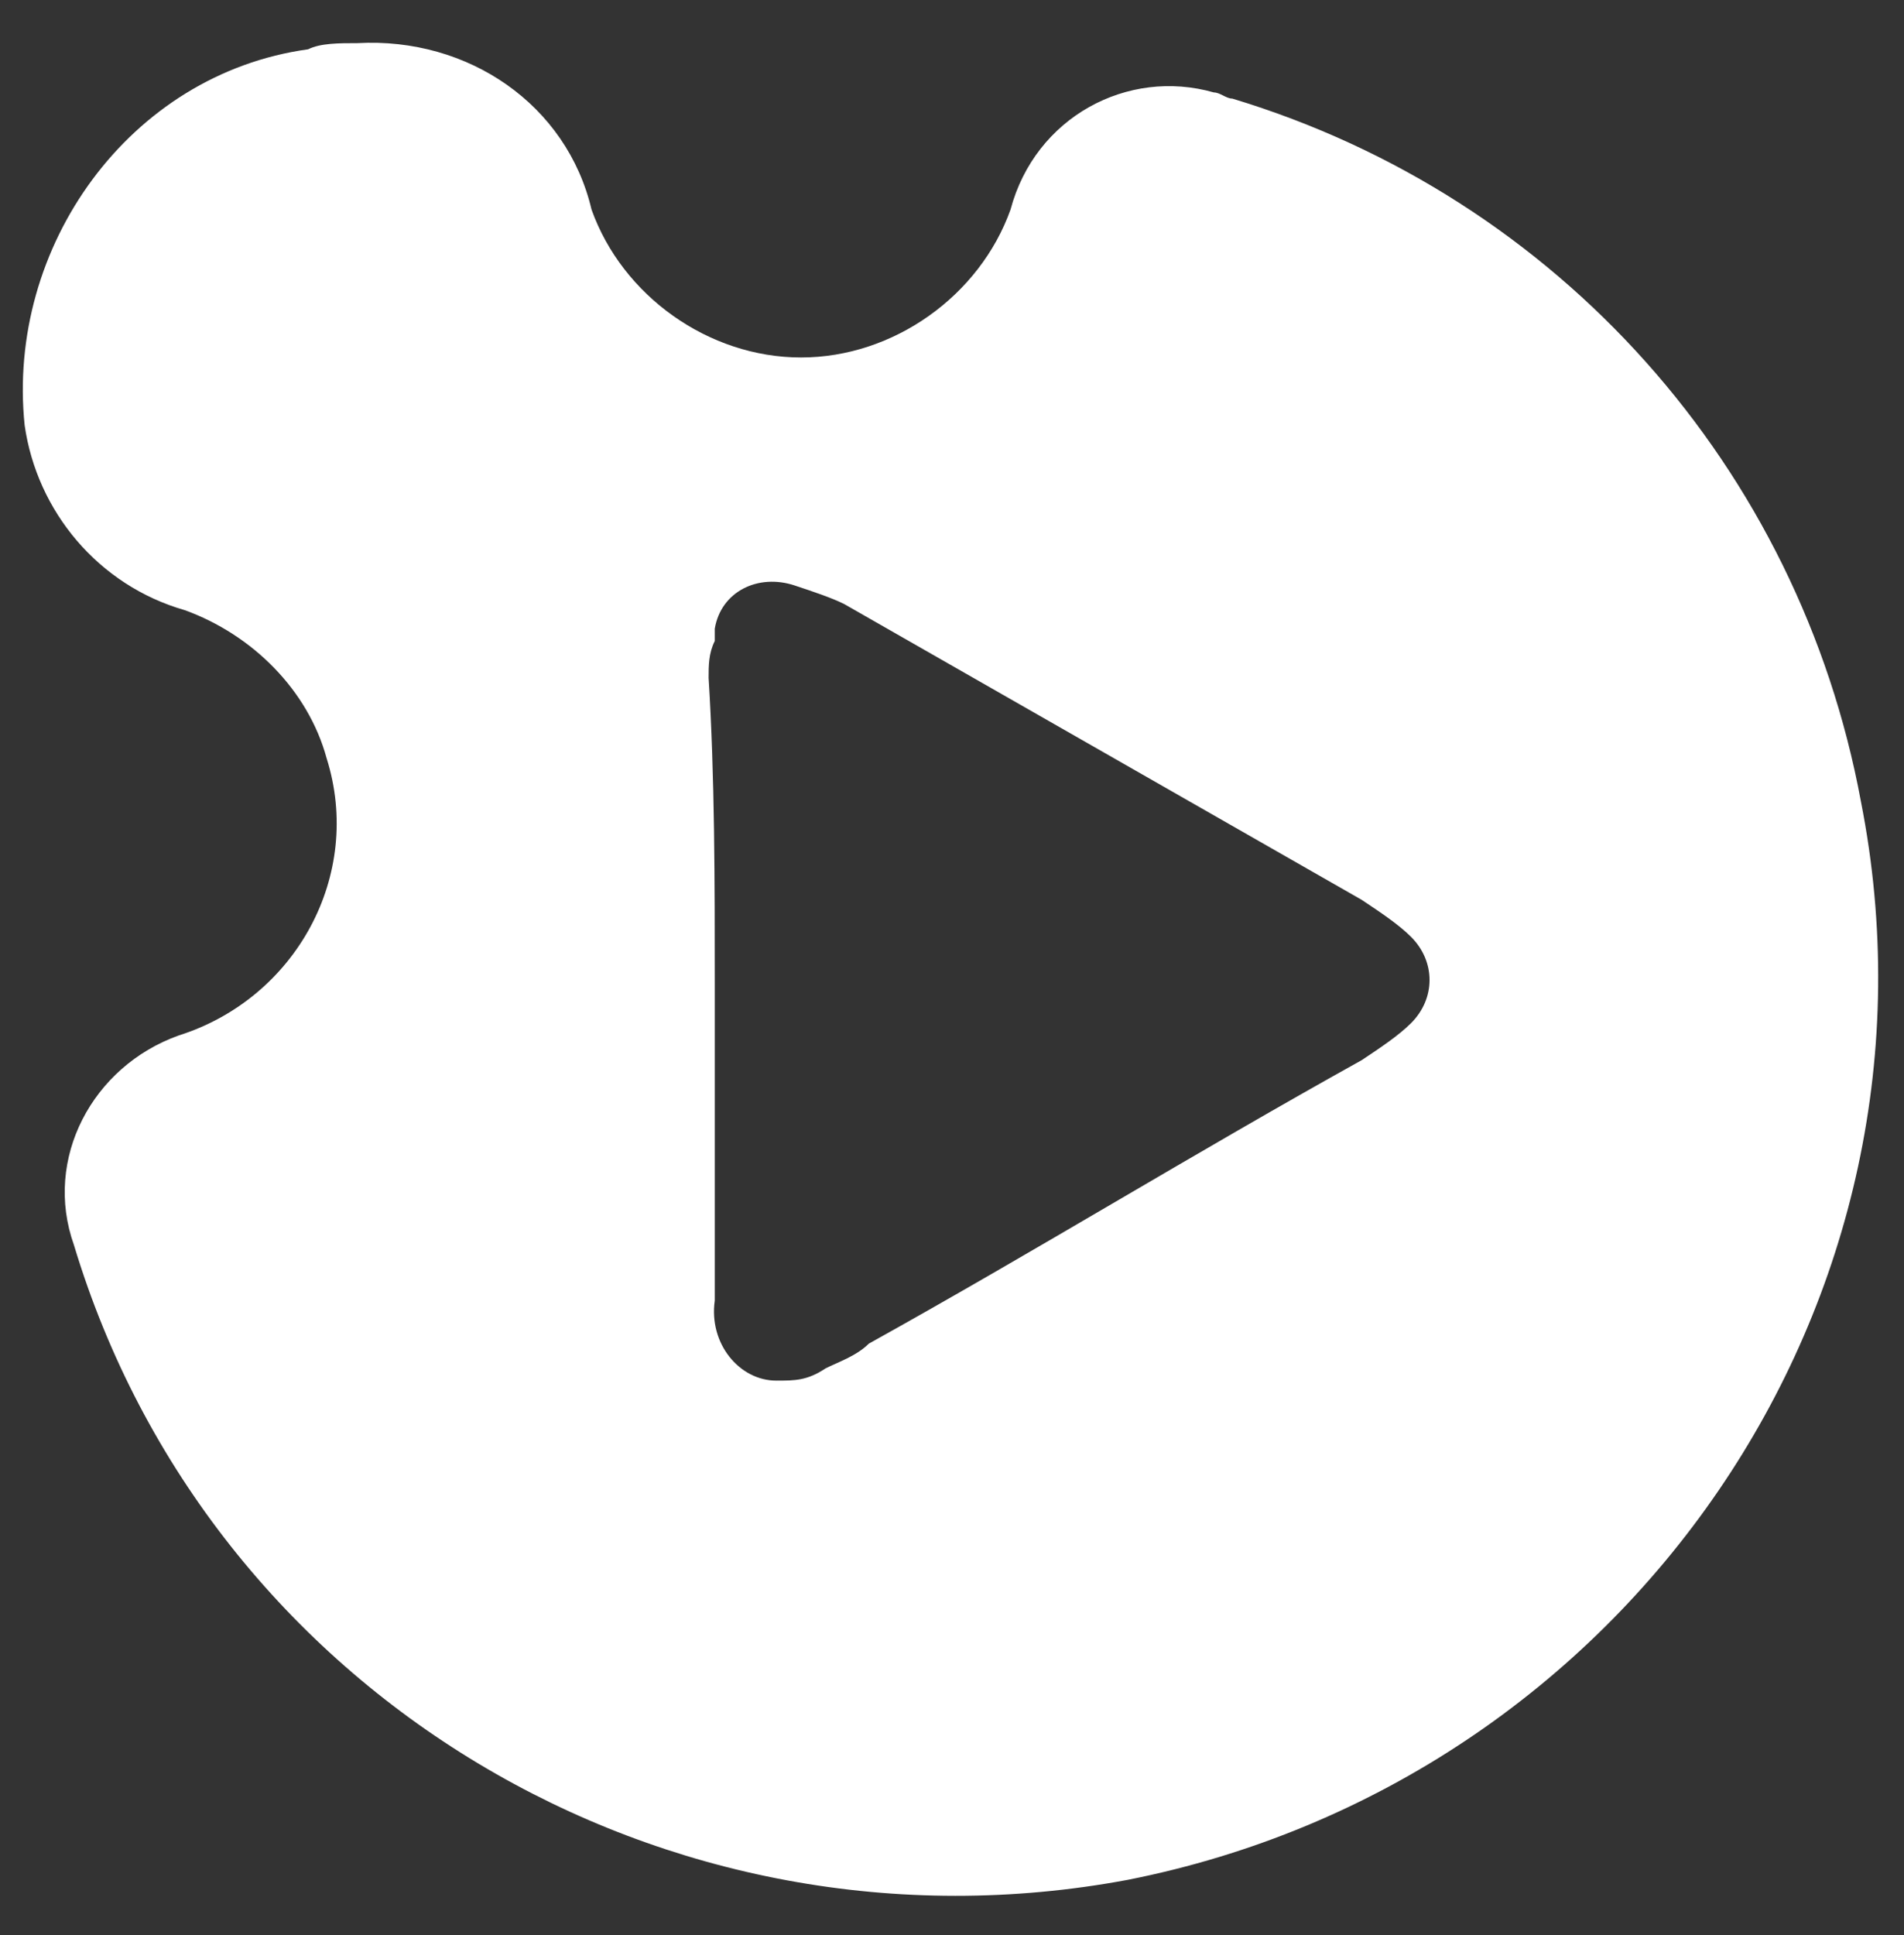 <?xml version="1.0" encoding="utf-8"?>
<!-- Generator: Adobe Illustrator 27.9.6, SVG Export Plug-In . SVG Version: 9.03 Build 54986)  -->
<svg version="1.1" id="Layer_1" xmlns="http://www.w3.org/2000/svg" xmlns:xlink="http://www.w3.org/1999/xlink" x="0px" y="0px"
	 viewBox="0 0 30.9 31.4" style="enable-background:new 0 0 30.9 31.4;" xml:space="preserve">
<rect x="0" y="0" width="30.9" height="31.4" fill="#333333" stroke="none"/>
<style type="text/css">
	.st0{fill:#FFFFFF;}
</style>
<g>
	<g id="Group_46">
		<path id="Path_107" class="st0" d="M5.8,0.7c1.8-0.1,3.4,1,3.8,2.7c0.5,1.4,1.9,2.4,3.4,2.4c1.5,0,2.9-1,3.4-2.4
			c0.4-1.5,1.9-2.3,3.3-1.9c0.1,0,0.2,0.1,0.3,0.1c5.3,1.6,9.2,6,10.2,11.4c1.6,8.1-3.8,15.9-11.9,17.5c-7.5,1.4-14.9-3-17.1-10.3
			c-0.5-1.4,0.3-2.9,1.7-3.4c1.9-0.6,3-2.6,2.4-4.5c-0.3-1.1-1.2-2-2.3-2.4c-1.4-0.4-2.4-1.6-2.6-3C0.1,4,2.1,1.2,5,0.8
			C5.2,0.7,5.5,0.7,5.8,0.7 M11.6,16L11.6,16c0,1.7,0,3.4,0,5.1c-0.1,0.7,0.4,1.3,1,1.3c0.3,0,0.5,0,0.8-0.2
			c0.2-0.1,0.5-0.2,0.7-0.4c2.7-1.5,5.3-3.1,8-4.6c0.3-0.2,0.6-0.4,0.8-0.6c0.4-0.4,0.4-1,0-1.4c0,0,0,0,0,0
			c-0.2-0.2-0.5-0.4-0.8-0.6c-2.8-1.6-5.6-3.2-8.4-4.8c-0.2-0.1-0.5-0.2-0.8-0.3c-0.6-0.2-1.2,0.1-1.3,0.7c0,0,0,0.1,0,0.2
			c-0.1,0.2-0.1,0.4-0.1,0.6C11.6,12.6,11.6,14.3,11.6,16"/>
	</g>
</g>
</svg>
